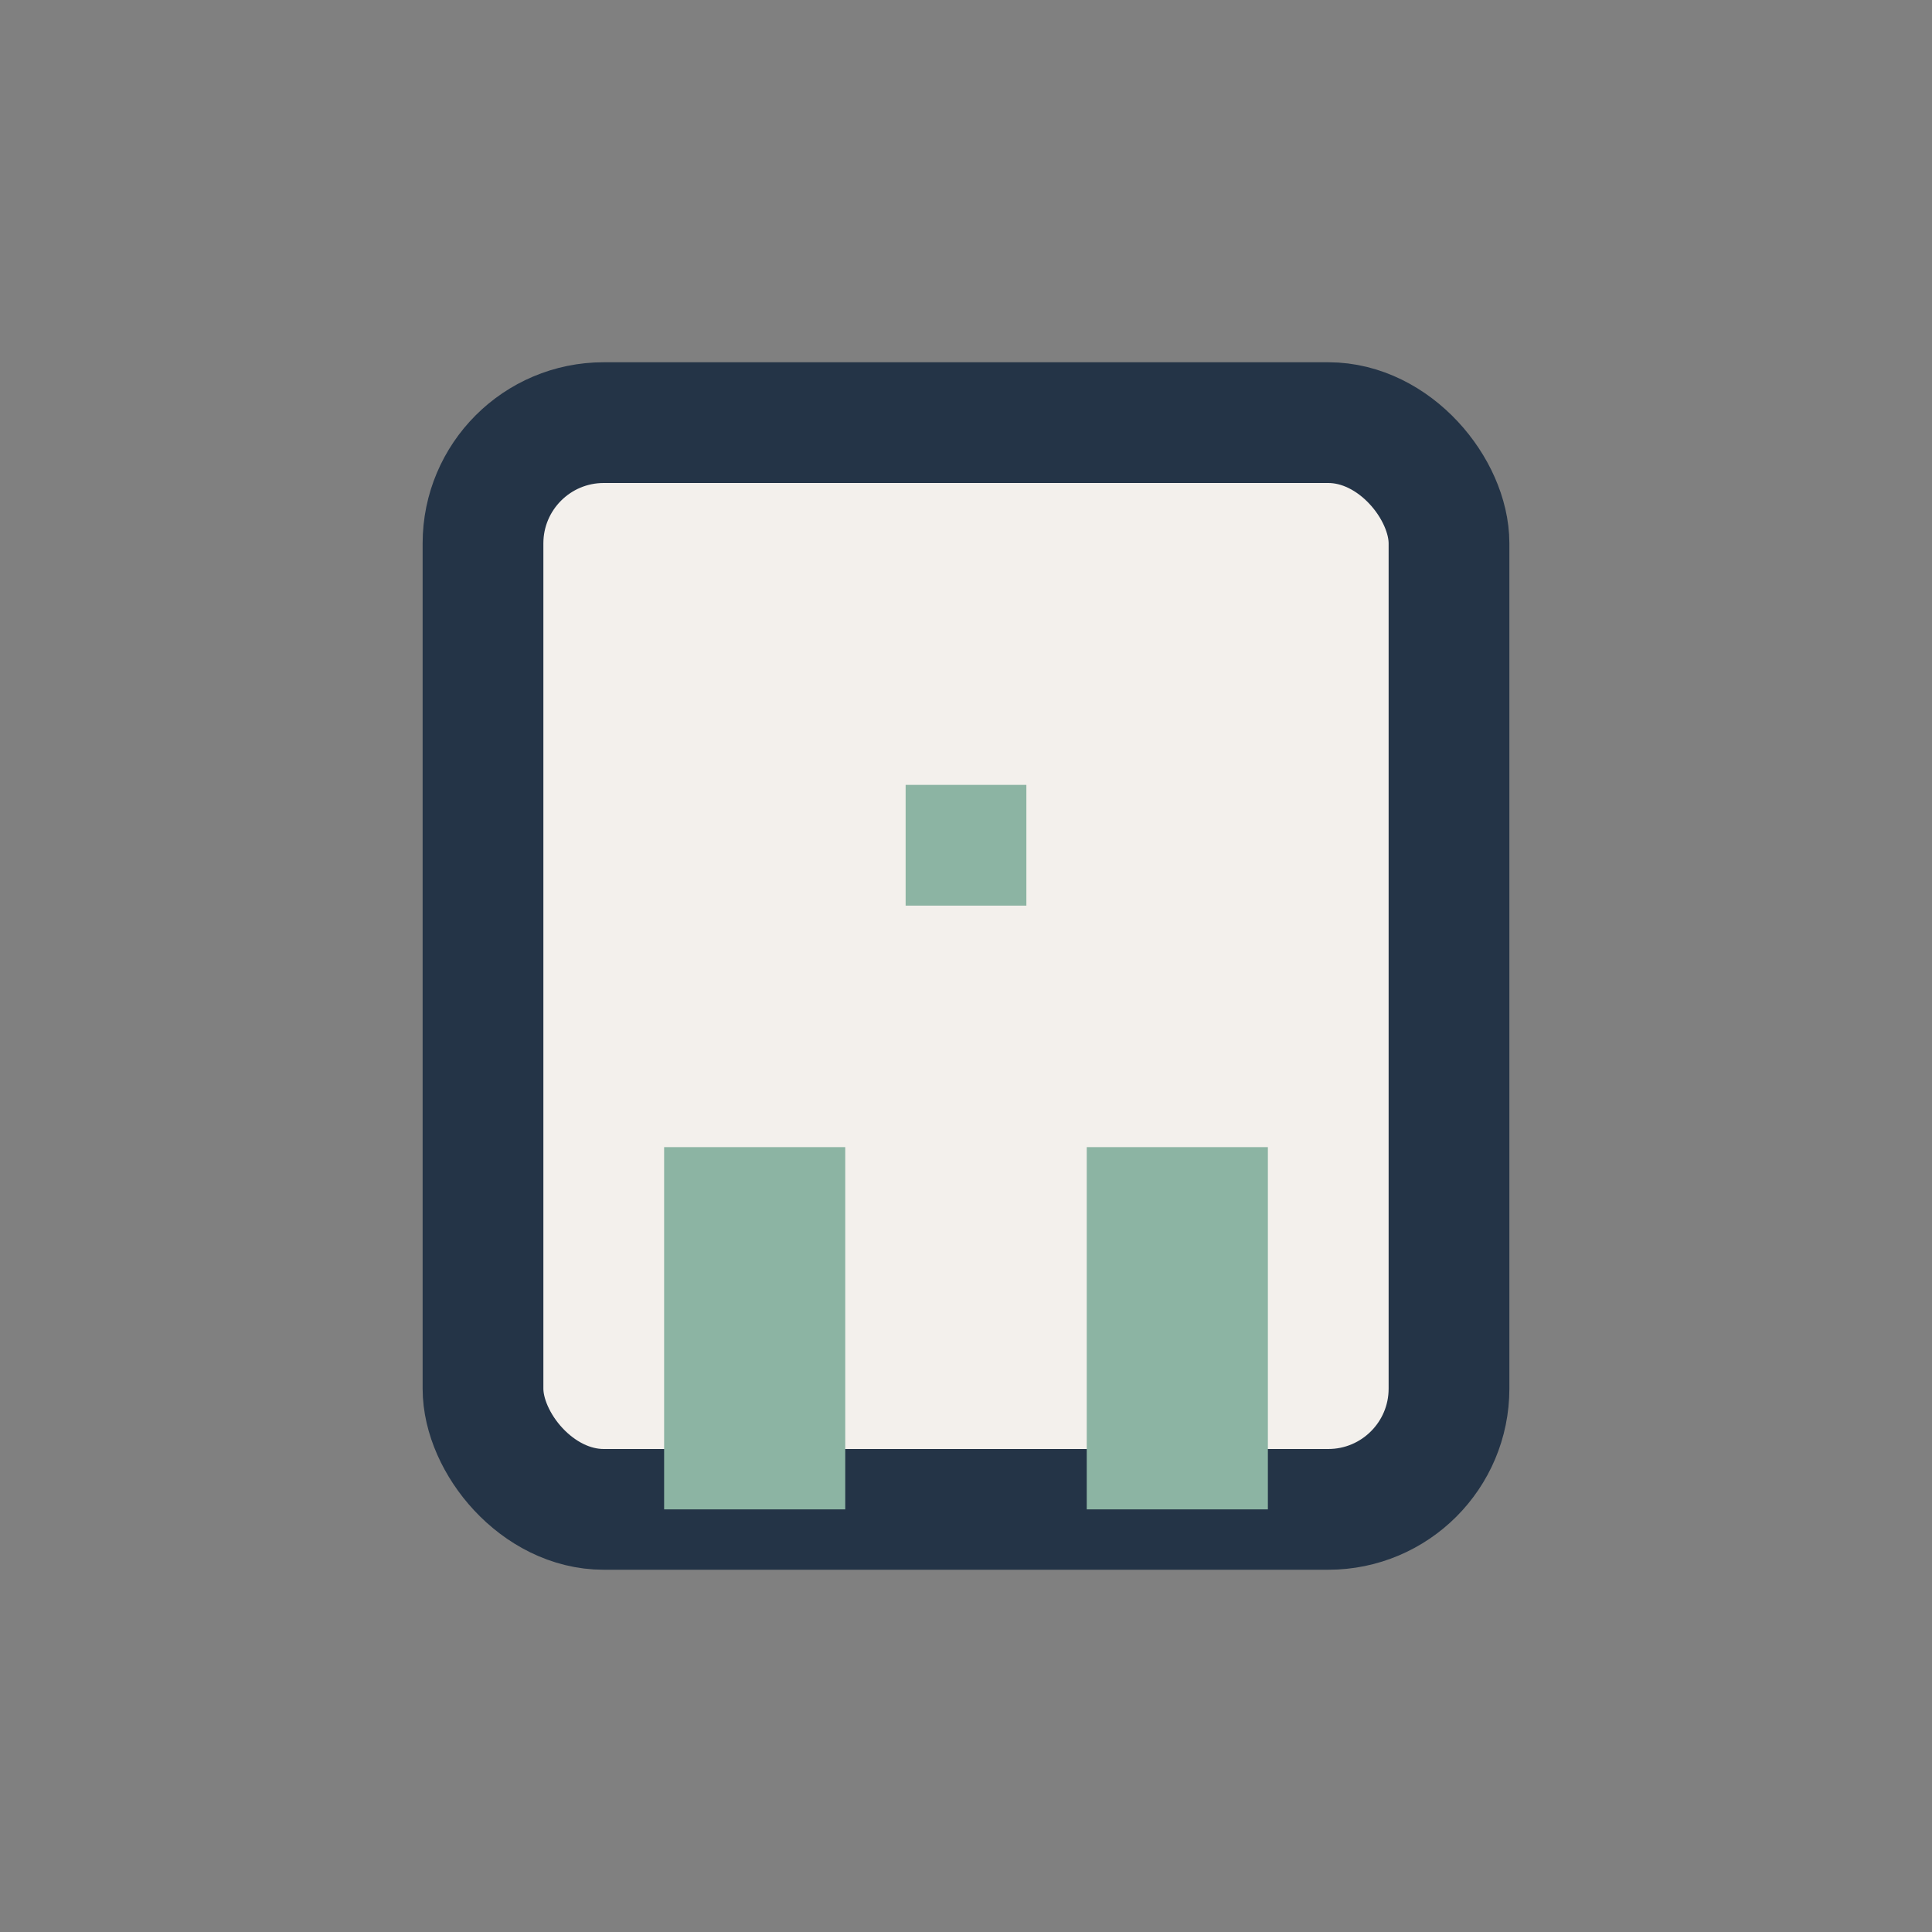 <?xml version="1.0" encoding="UTF-8"?>
<svg xmlns="http://www.w3.org/2000/svg" width="32" height="32" viewBox="0 0 32 32"><rect x="0" y="0" width="32" height="32" fill="#808080" stroke="none"/><rect x="8" y="7" width="16" height="18" rx="2" fill="#F3F0EC" stroke="#243447" stroke-width="2"/><rect x="11" y="19" width="3" height="6" fill="#8CB4A3"/><rect x="18" y="19" width="3" height="6" fill="#8CB4A3"/><rect x="15" y="13" width="2" height="2" fill="#8CB4A3"/></svg>
